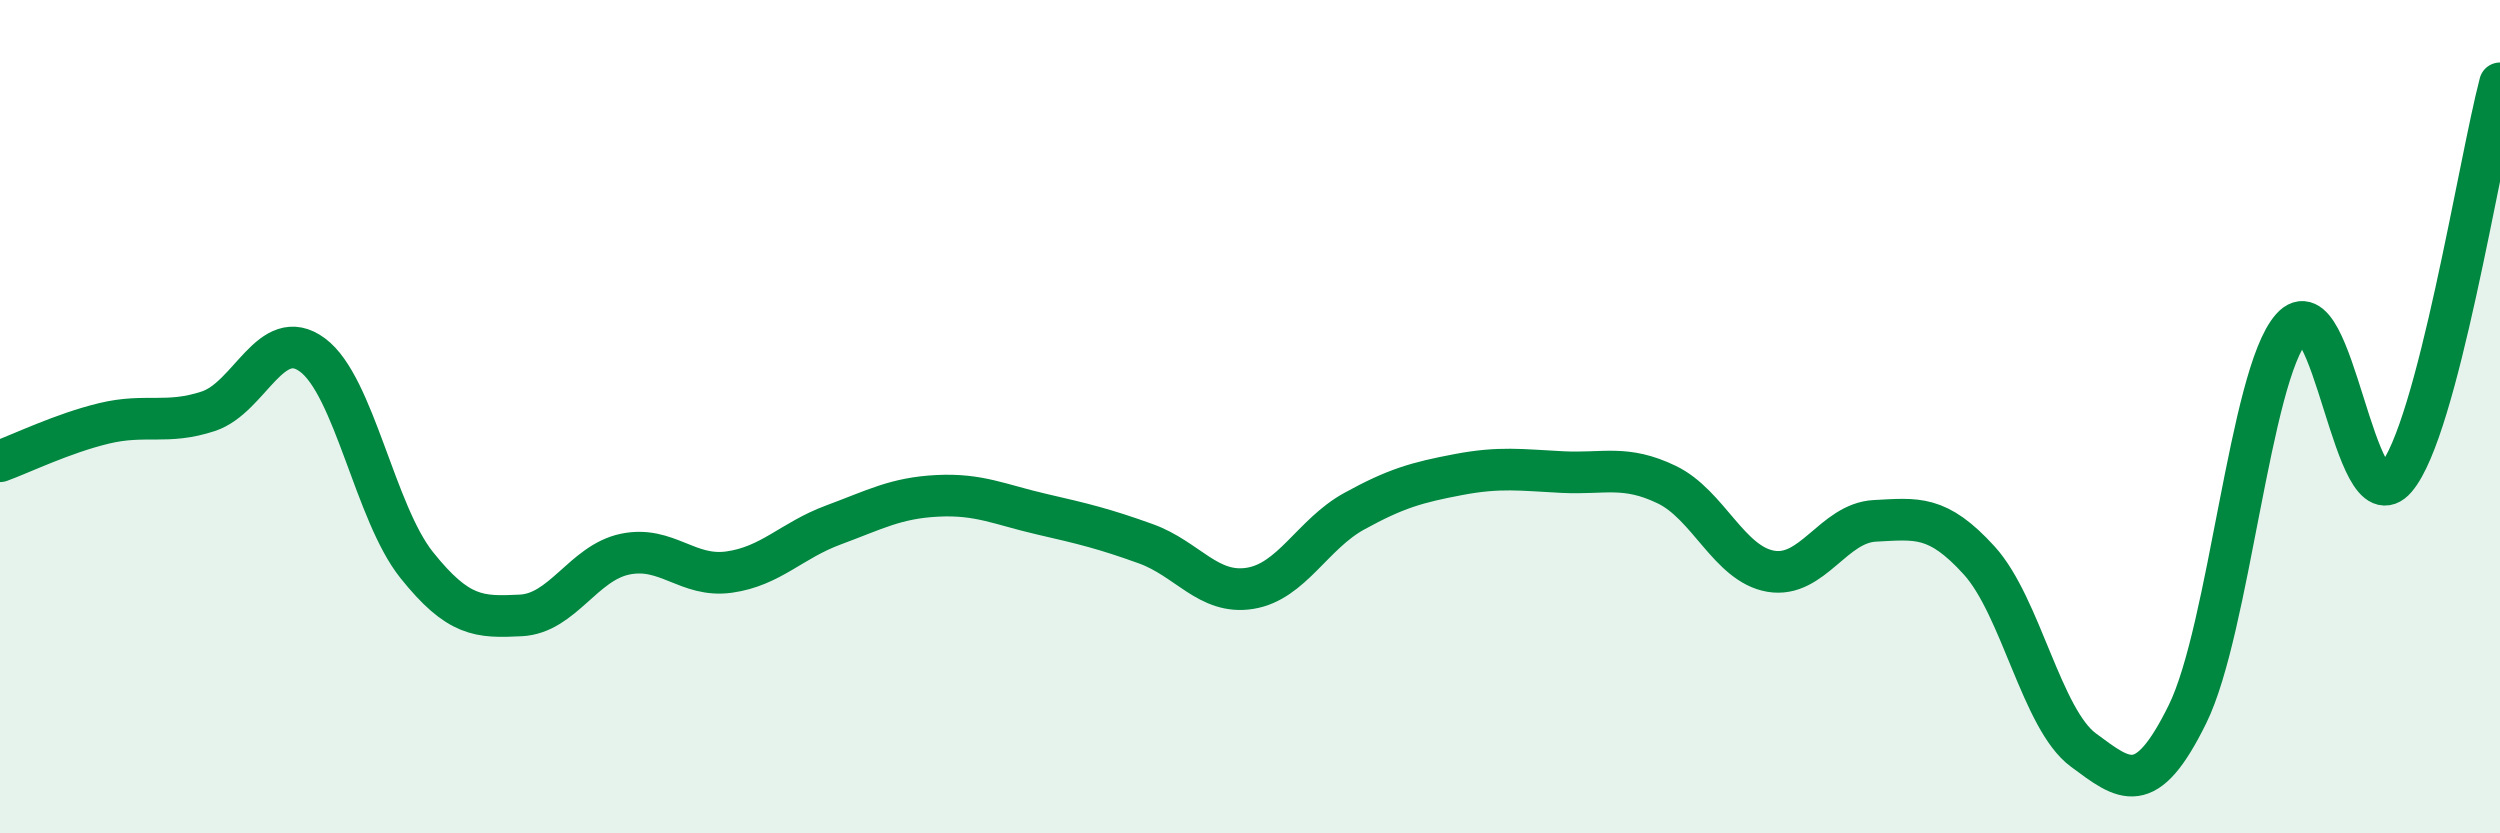 
    <svg width="60" height="20" viewBox="0 0 60 20" xmlns="http://www.w3.org/2000/svg">
      <path
        d="M 0,11.07 C 0.5,10.89 1.5,10.4 2.5,10.16 C 3.5,9.92 4,10.2 5,9.87 C 6,9.54 6.5,7.78 7.5,8.52 C 8.5,9.26 9,12.31 10,13.56 C 11,14.81 11.5,14.82 12.5,14.77 C 13.5,14.72 14,13.51 15,13.3 C 16,13.09 16.5,13.87 17.5,13.73 C 18.5,13.59 19,12.97 20,12.6 C 21,12.23 21.5,11.95 22.5,11.9 C 23.5,11.85 24,12.11 25,12.34 C 26,12.57 26.5,12.69 27.5,13.05 C 28.5,13.41 29,14.28 30,14.12 C 31,13.96 31.5,12.82 32.5,12.27 C 33.5,11.72 34,11.58 35,11.39 C 36,11.2 36.5,11.28 37.5,11.33 C 38.5,11.38 39,11.15 40,11.63 C 41,12.11 41.5,13.54 42.5,13.71 C 43.5,13.88 44,12.55 45,12.5 C 46,12.45 46.5,12.35 47.5,13.45 C 48.5,14.55 49,17.26 50,18 C 51,18.74 51.5,19.17 52.5,17.14 C 53.5,15.11 54,9 55,7.87 C 56,6.74 56.5,12.65 57.5,11.48 C 58.5,10.31 59.5,3.9 60,2L60 20L0 20Z"
        fill="#008740"
        opacity="0.1"
        stroke-linecap="round"
        stroke-linejoin="round"
      />
      <path
        d="M 0,11.07 C 0.5,10.89 1.5,10.4 2.5,10.16 C 3.5,9.92 4,10.2 5,9.87 C 6,9.54 6.5,7.78 7.5,8.52 C 8.5,9.26 9,12.31 10,13.56 C 11,14.81 11.5,14.82 12.5,14.77 C 13.5,14.72 14,13.51 15,13.3 C 16,13.09 16.5,13.87 17.5,13.73 C 18.5,13.59 19,12.97 20,12.6 C 21,12.23 21.5,11.95 22.5,11.9 C 23.5,11.85 24,12.11 25,12.34 C 26,12.57 26.5,12.69 27.5,13.05 C 28.5,13.41 29,14.28 30,14.12 C 31,13.96 31.5,12.82 32.5,12.27 C 33.5,11.72 34,11.58 35,11.39 C 36,11.2 36.5,11.28 37.5,11.33 C 38.5,11.38 39,11.15 40,11.63 C 41,12.11 41.5,13.54 42.5,13.71 C 43.5,13.88 44,12.55 45,12.5 C 46,12.45 46.5,12.35 47.5,13.45 C 48.5,14.55 49,17.26 50,18 C 51,18.74 51.5,19.17 52.5,17.14 C 53.5,15.11 54,9 55,7.87 C 56,6.74 56.5,12.65 57.5,11.48 C 58.5,10.31 59.5,3.9 60,2"
        stroke="#008740"
        stroke-width="1"
        fill="none"
        stroke-linecap="round"
        stroke-linejoin="round"
      />
    </svg>
  